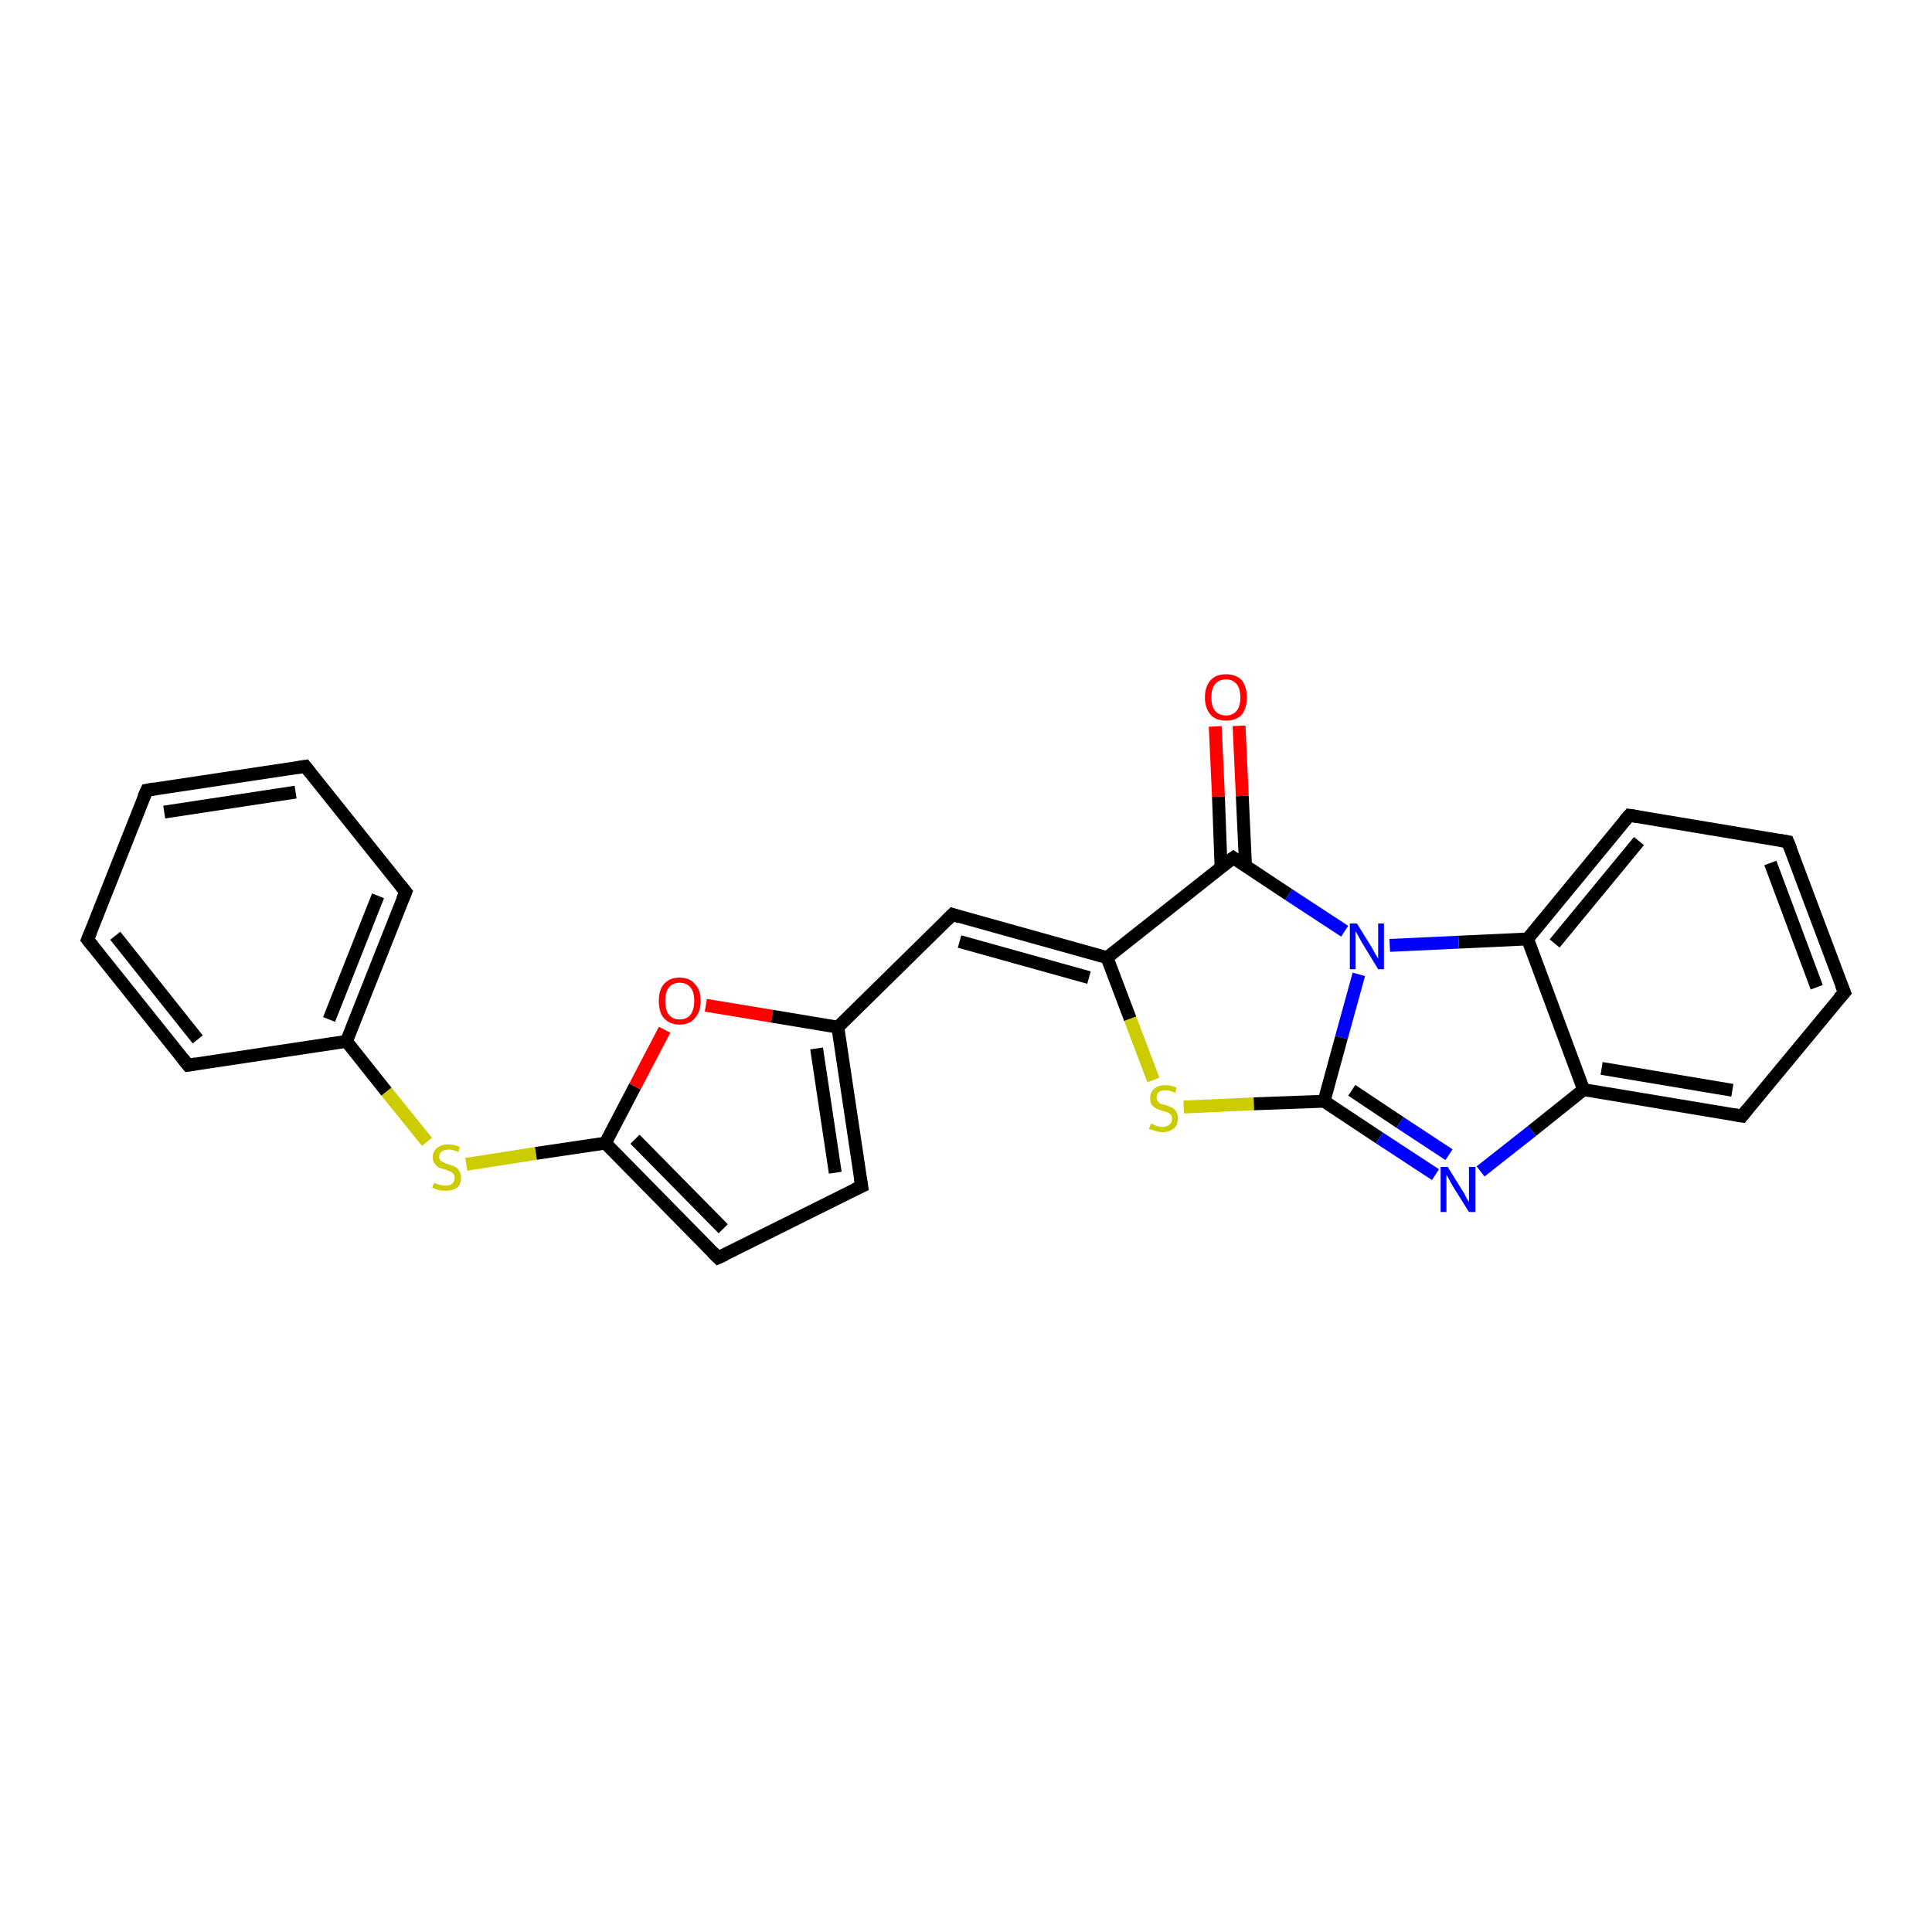 <?xml version='1.0' encoding='iso-8859-1'?>
<svg version='1.1' baseProfile='full'
              xmlns='http://www.w3.org/2000/svg'
                      xmlns:rdkit='http://www.rdkit.org/xml'
                      xmlns:xlink='http://www.w3.org/1999/xlink'
                  xml:space='preserve'
width='300px' height='300px' viewBox='0 0 300 300'>
<!-- END OF HEADER -->
<rect style='opacity:1.0;fill:#FFFFFF;stroke:none' width='300.0' height='300.0' x='0.0' y='0.0'> </rect>
<path class='bond-0 atom-0 atom-1' d='M 192.4,112.7 L 192.9,123.6' style='fill:none;fill-rule:evenodd;stroke:#FF0000;stroke-width:2.0px;stroke-linecap:butt;stroke-linejoin:miter;stroke-opacity:1' />
<path class='bond-0 atom-0 atom-1' d='M 192.9,123.6 L 193.4,134.4' style='fill:none;fill-rule:evenodd;stroke:#000000;stroke-width:2.0px;stroke-linecap:butt;stroke-linejoin:miter;stroke-opacity:1' />
<path class='bond-0 atom-0 atom-1' d='M 188.7,112.8 L 189.2,123.7' style='fill:none;fill-rule:evenodd;stroke:#FF0000;stroke-width:2.0px;stroke-linecap:butt;stroke-linejoin:miter;stroke-opacity:1' />
<path class='bond-0 atom-0 atom-1' d='M 189.2,123.7 L 189.6,134.6' style='fill:none;fill-rule:evenodd;stroke:#000000;stroke-width:2.0px;stroke-linecap:butt;stroke-linejoin:miter;stroke-opacity:1' />
<path class='bond-1 atom-1 atom-2' d='M 191.5,133.2 L 171.9,148.7' style='fill:none;fill-rule:evenodd;stroke:#000000;stroke-width:2.0px;stroke-linecap:butt;stroke-linejoin:miter;stroke-opacity:1' />
<path class='bond-2 atom-2 atom-3' d='M 171.9,148.7 L 147.9,142.0' style='fill:none;fill-rule:evenodd;stroke:#000000;stroke-width:2.0px;stroke-linecap:butt;stroke-linejoin:miter;stroke-opacity:1' />
<path class='bond-2 atom-2 atom-3' d='M 169.1,151.8 L 149.0,146.2' style='fill:none;fill-rule:evenodd;stroke:#000000;stroke-width:2.0px;stroke-linecap:butt;stroke-linejoin:miter;stroke-opacity:1' />
<path class='bond-3 atom-3 atom-4' d='M 147.9,142.0 L 130.1,159.5' style='fill:none;fill-rule:evenodd;stroke:#000000;stroke-width:2.0px;stroke-linecap:butt;stroke-linejoin:miter;stroke-opacity:1' />
<path class='bond-4 atom-4 atom-5' d='M 130.1,159.5 L 133.8,184.2' style='fill:none;fill-rule:evenodd;stroke:#000000;stroke-width:2.0px;stroke-linecap:butt;stroke-linejoin:miter;stroke-opacity:1' />
<path class='bond-4 atom-4 atom-5' d='M 126.8,162.8 L 129.7,182.1' style='fill:none;fill-rule:evenodd;stroke:#000000;stroke-width:2.0px;stroke-linecap:butt;stroke-linejoin:miter;stroke-opacity:1' />
<path class='bond-5 atom-5 atom-6' d='M 133.8,184.2 L 111.5,195.3' style='fill:none;fill-rule:evenodd;stroke:#000000;stroke-width:2.0px;stroke-linecap:butt;stroke-linejoin:miter;stroke-opacity:1' />
<path class='bond-6 atom-6 atom-7' d='M 111.5,195.3 L 94.0,177.5' style='fill:none;fill-rule:evenodd;stroke:#000000;stroke-width:2.0px;stroke-linecap:butt;stroke-linejoin:miter;stroke-opacity:1' />
<path class='bond-6 atom-6 atom-7' d='M 112.3,190.8 L 98.6,176.9' style='fill:none;fill-rule:evenodd;stroke:#000000;stroke-width:2.0px;stroke-linecap:butt;stroke-linejoin:miter;stroke-opacity:1' />
<path class='bond-7 atom-7 atom-8' d='M 94.0,177.5 L 83.2,179.1' style='fill:none;fill-rule:evenodd;stroke:#000000;stroke-width:2.0px;stroke-linecap:butt;stroke-linejoin:miter;stroke-opacity:1' />
<path class='bond-7 atom-7 atom-8' d='M 83.2,179.1 L 72.4,180.8' style='fill:none;fill-rule:evenodd;stroke:#CCCC00;stroke-width:2.0px;stroke-linecap:butt;stroke-linejoin:miter;stroke-opacity:1' />
<path class='bond-8 atom-8 atom-9' d='M 66.3,177.3 L 60.0,169.5' style='fill:none;fill-rule:evenodd;stroke:#CCCC00;stroke-width:2.0px;stroke-linecap:butt;stroke-linejoin:miter;stroke-opacity:1' />
<path class='bond-8 atom-8 atom-9' d='M 60.0,169.5 L 53.8,161.7' style='fill:none;fill-rule:evenodd;stroke:#000000;stroke-width:2.0px;stroke-linecap:butt;stroke-linejoin:miter;stroke-opacity:1' />
<path class='bond-9 atom-9 atom-10' d='M 53.8,161.7 L 63.0,138.5' style='fill:none;fill-rule:evenodd;stroke:#000000;stroke-width:2.0px;stroke-linecap:butt;stroke-linejoin:miter;stroke-opacity:1' />
<path class='bond-9 atom-9 atom-10' d='M 51.1,158.3 L 58.7,139.1' style='fill:none;fill-rule:evenodd;stroke:#000000;stroke-width:2.0px;stroke-linecap:butt;stroke-linejoin:miter;stroke-opacity:1' />
<path class='bond-10 atom-10 atom-11' d='M 63.0,138.5 L 47.4,119.0' style='fill:none;fill-rule:evenodd;stroke:#000000;stroke-width:2.0px;stroke-linecap:butt;stroke-linejoin:miter;stroke-opacity:1' />
<path class='bond-11 atom-11 atom-12' d='M 47.4,119.0 L 22.8,122.7' style='fill:none;fill-rule:evenodd;stroke:#000000;stroke-width:2.0px;stroke-linecap:butt;stroke-linejoin:miter;stroke-opacity:1' />
<path class='bond-11 atom-11 atom-12' d='M 45.9,123.0 L 25.5,126.1' style='fill:none;fill-rule:evenodd;stroke:#000000;stroke-width:2.0px;stroke-linecap:butt;stroke-linejoin:miter;stroke-opacity:1' />
<path class='bond-12 atom-12 atom-13' d='M 22.8,122.7 L 13.6,145.9' style='fill:none;fill-rule:evenodd;stroke:#000000;stroke-width:2.0px;stroke-linecap:butt;stroke-linejoin:miter;stroke-opacity:1' />
<path class='bond-13 atom-13 atom-14' d='M 13.6,145.9 L 29.2,165.4' style='fill:none;fill-rule:evenodd;stroke:#000000;stroke-width:2.0px;stroke-linecap:butt;stroke-linejoin:miter;stroke-opacity:1' />
<path class='bond-13 atom-13 atom-14' d='M 17.9,145.3 L 30.7,161.4' style='fill:none;fill-rule:evenodd;stroke:#000000;stroke-width:2.0px;stroke-linecap:butt;stroke-linejoin:miter;stroke-opacity:1' />
<path class='bond-14 atom-7 atom-15' d='M 94.0,177.5 L 98.6,168.7' style='fill:none;fill-rule:evenodd;stroke:#000000;stroke-width:2.0px;stroke-linecap:butt;stroke-linejoin:miter;stroke-opacity:1' />
<path class='bond-14 atom-7 atom-15' d='M 98.6,168.7 L 103.2,159.9' style='fill:none;fill-rule:evenodd;stroke:#FF0000;stroke-width:2.0px;stroke-linecap:butt;stroke-linejoin:miter;stroke-opacity:1' />
<path class='bond-15 atom-2 atom-16' d='M 171.9,148.7 L 175.5,158.2' style='fill:none;fill-rule:evenodd;stroke:#000000;stroke-width:2.0px;stroke-linecap:butt;stroke-linejoin:miter;stroke-opacity:1' />
<path class='bond-15 atom-2 atom-16' d='M 175.5,158.2 L 179.1,167.7' style='fill:none;fill-rule:evenodd;stroke:#CCCC00;stroke-width:2.0px;stroke-linecap:butt;stroke-linejoin:miter;stroke-opacity:1' />
<path class='bond-16 atom-16 atom-17' d='M 183.8,171.9 L 194.7,171.4' style='fill:none;fill-rule:evenodd;stroke:#CCCC00;stroke-width:2.0px;stroke-linecap:butt;stroke-linejoin:miter;stroke-opacity:1' />
<path class='bond-16 atom-16 atom-17' d='M 194.7,171.4 L 205.6,171.0' style='fill:none;fill-rule:evenodd;stroke:#000000;stroke-width:2.0px;stroke-linecap:butt;stroke-linejoin:miter;stroke-opacity:1' />
<path class='bond-17 atom-17 atom-18' d='M 205.6,171.0 L 214.2,176.7' style='fill:none;fill-rule:evenodd;stroke:#000000;stroke-width:2.0px;stroke-linecap:butt;stroke-linejoin:miter;stroke-opacity:1' />
<path class='bond-17 atom-17 atom-18' d='M 214.2,176.7 L 222.9,182.4' style='fill:none;fill-rule:evenodd;stroke:#0000FF;stroke-width:2.0px;stroke-linecap:butt;stroke-linejoin:miter;stroke-opacity:1' />
<path class='bond-17 atom-17 atom-18' d='M 209.9,169.3 L 217.4,174.3' style='fill:none;fill-rule:evenodd;stroke:#000000;stroke-width:2.0px;stroke-linecap:butt;stroke-linejoin:miter;stroke-opacity:1' />
<path class='bond-17 atom-17 atom-18' d='M 217.4,174.3 L 225.0,179.3' style='fill:none;fill-rule:evenodd;stroke:#0000FF;stroke-width:2.0px;stroke-linecap:butt;stroke-linejoin:miter;stroke-opacity:1' />
<path class='bond-18 atom-18 atom-19' d='M 229.9,181.9 L 237.9,175.6' style='fill:none;fill-rule:evenodd;stroke:#0000FF;stroke-width:2.0px;stroke-linecap:butt;stroke-linejoin:miter;stroke-opacity:1' />
<path class='bond-18 atom-18 atom-19' d='M 237.9,175.6 L 245.9,169.2' style='fill:none;fill-rule:evenodd;stroke:#000000;stroke-width:2.0px;stroke-linecap:butt;stroke-linejoin:miter;stroke-opacity:1' />
<path class='bond-19 atom-19 atom-20' d='M 245.9,169.2 L 270.5,173.3' style='fill:none;fill-rule:evenodd;stroke:#000000;stroke-width:2.0px;stroke-linecap:butt;stroke-linejoin:miter;stroke-opacity:1' />
<path class='bond-19 atom-19 atom-20' d='M 248.7,165.9 L 269.0,169.3' style='fill:none;fill-rule:evenodd;stroke:#000000;stroke-width:2.0px;stroke-linecap:butt;stroke-linejoin:miter;stroke-opacity:1' />
<path class='bond-20 atom-20 atom-21' d='M 270.5,173.3 L 286.4,154.1' style='fill:none;fill-rule:evenodd;stroke:#000000;stroke-width:2.0px;stroke-linecap:butt;stroke-linejoin:miter;stroke-opacity:1' />
<path class='bond-21 atom-21 atom-22' d='M 286.4,154.1 L 277.6,130.7' style='fill:none;fill-rule:evenodd;stroke:#000000;stroke-width:2.0px;stroke-linecap:butt;stroke-linejoin:miter;stroke-opacity:1' />
<path class='bond-21 atom-21 atom-22' d='M 282.1,153.3 L 274.9,134.0' style='fill:none;fill-rule:evenodd;stroke:#000000;stroke-width:2.0px;stroke-linecap:butt;stroke-linejoin:miter;stroke-opacity:1' />
<path class='bond-22 atom-22 atom-23' d='M 277.6,130.7 L 253.0,126.6' style='fill:none;fill-rule:evenodd;stroke:#000000;stroke-width:2.0px;stroke-linecap:butt;stroke-linejoin:miter;stroke-opacity:1' />
<path class='bond-23 atom-23 atom-24' d='M 253.0,126.6 L 237.2,145.8' style='fill:none;fill-rule:evenodd;stroke:#000000;stroke-width:2.0px;stroke-linecap:butt;stroke-linejoin:miter;stroke-opacity:1' />
<path class='bond-23 atom-23 atom-24' d='M 254.5,130.6 L 241.4,146.5' style='fill:none;fill-rule:evenodd;stroke:#000000;stroke-width:2.0px;stroke-linecap:butt;stroke-linejoin:miter;stroke-opacity:1' />
<path class='bond-24 atom-24 atom-25' d='M 237.2,145.8 L 226.5,146.3' style='fill:none;fill-rule:evenodd;stroke:#000000;stroke-width:2.0px;stroke-linecap:butt;stroke-linejoin:miter;stroke-opacity:1' />
<path class='bond-24 atom-24 atom-25' d='M 226.5,146.3 L 215.8,146.8' style='fill:none;fill-rule:evenodd;stroke:#0000FF;stroke-width:2.0px;stroke-linecap:butt;stroke-linejoin:miter;stroke-opacity:1' />
<path class='bond-25 atom-25 atom-1' d='M 208.8,144.6 L 200.1,138.9' style='fill:none;fill-rule:evenodd;stroke:#0000FF;stroke-width:2.0px;stroke-linecap:butt;stroke-linejoin:miter;stroke-opacity:1' />
<path class='bond-25 atom-25 atom-1' d='M 200.1,138.9 L 191.5,133.2' style='fill:none;fill-rule:evenodd;stroke:#000000;stroke-width:2.0px;stroke-linecap:butt;stroke-linejoin:miter;stroke-opacity:1' />
<path class='bond-26 atom-15 atom-4' d='M 109.6,156.1 L 119.9,157.8' style='fill:none;fill-rule:evenodd;stroke:#FF0000;stroke-width:2.0px;stroke-linecap:butt;stroke-linejoin:miter;stroke-opacity:1' />
<path class='bond-26 atom-15 atom-4' d='M 119.9,157.8 L 130.1,159.5' style='fill:none;fill-rule:evenodd;stroke:#000000;stroke-width:2.0px;stroke-linecap:butt;stroke-linejoin:miter;stroke-opacity:1' />
<path class='bond-27 atom-25 atom-17' d='M 211.0,151.3 L 208.3,161.1' style='fill:none;fill-rule:evenodd;stroke:#0000FF;stroke-width:2.0px;stroke-linecap:butt;stroke-linejoin:miter;stroke-opacity:1' />
<path class='bond-27 atom-25 atom-17' d='M 208.3,161.1 L 205.6,171.0' style='fill:none;fill-rule:evenodd;stroke:#000000;stroke-width:2.0px;stroke-linecap:butt;stroke-linejoin:miter;stroke-opacity:1' />
<path class='bond-28 atom-14 atom-9' d='M 29.2,165.4 L 53.8,161.7' style='fill:none;fill-rule:evenodd;stroke:#000000;stroke-width:2.0px;stroke-linecap:butt;stroke-linejoin:miter;stroke-opacity:1' />
<path class='bond-29 atom-24 atom-19' d='M 237.2,145.8 L 245.9,169.2' style='fill:none;fill-rule:evenodd;stroke:#000000;stroke-width:2.0px;stroke-linecap:butt;stroke-linejoin:miter;stroke-opacity:1' />
<path d='M 190.5,133.9 L 191.5,133.2 L 191.9,133.5' style='fill:none;stroke:#000000;stroke-width:2.0px;stroke-linecap:butt;stroke-linejoin:miter;stroke-opacity:1;' />
<path d='M 149.1,142.4 L 147.9,142.0 L 147.0,142.9' style='fill:none;stroke:#000000;stroke-width:2.0px;stroke-linecap:butt;stroke-linejoin:miter;stroke-opacity:1;' />
<path d='M 133.6,183.0 L 133.8,184.2 L 132.7,184.7' style='fill:none;stroke:#000000;stroke-width:2.0px;stroke-linecap:butt;stroke-linejoin:miter;stroke-opacity:1;' />
<path d='M 112.6,194.8 L 111.5,195.3 L 110.6,194.4' style='fill:none;stroke:#000000;stroke-width:2.0px;stroke-linecap:butt;stroke-linejoin:miter;stroke-opacity:1;' />
<path d='M 62.5,139.7 L 63.0,138.5 L 62.2,137.5' style='fill:none;stroke:#000000;stroke-width:2.0px;stroke-linecap:butt;stroke-linejoin:miter;stroke-opacity:1;' />
<path d='M 48.2,120.0 L 47.4,119.0 L 46.2,119.2' style='fill:none;stroke:#000000;stroke-width:2.0px;stroke-linecap:butt;stroke-linejoin:miter;stroke-opacity:1;' />
<path d='M 24.0,122.5 L 22.8,122.7 L 22.3,123.8' style='fill:none;stroke:#000000;stroke-width:2.0px;stroke-linecap:butt;stroke-linejoin:miter;stroke-opacity:1;' />
<path d='M 14.1,144.7 L 13.6,145.9 L 14.4,146.9' style='fill:none;stroke:#000000;stroke-width:2.0px;stroke-linecap:butt;stroke-linejoin:miter;stroke-opacity:1;' />
<path d='M 28.4,164.4 L 29.2,165.4 L 30.4,165.2' style='fill:none;stroke:#000000;stroke-width:2.0px;stroke-linecap:butt;stroke-linejoin:miter;stroke-opacity:1;' />
<path d='M 269.3,173.1 L 270.5,173.3 L 271.3,172.3' style='fill:none;stroke:#000000;stroke-width:2.0px;stroke-linecap:butt;stroke-linejoin:miter;stroke-opacity:1;' />
<path d='M 285.6,155.0 L 286.4,154.1 L 285.9,152.9' style='fill:none;stroke:#000000;stroke-width:2.0px;stroke-linecap:butt;stroke-linejoin:miter;stroke-opacity:1;' />
<path d='M 278.1,131.9 L 277.6,130.7 L 276.4,130.5' style='fill:none;stroke:#000000;stroke-width:2.0px;stroke-linecap:butt;stroke-linejoin:miter;stroke-opacity:1;' />
<path d='M 254.3,126.8 L 253.0,126.6 L 252.2,127.5' style='fill:none;stroke:#000000;stroke-width:2.0px;stroke-linecap:butt;stroke-linejoin:miter;stroke-opacity:1;' />
<path class='atom-0' d='M 187.1 108.3
Q 187.1 106.6, 188.0 105.6
Q 188.8 104.7, 190.4 104.7
Q 191.9 104.7, 192.8 105.6
Q 193.6 106.6, 193.6 108.3
Q 193.6 110.0, 192.8 111.0
Q 191.9 111.9, 190.4 111.9
Q 188.8 111.9, 188.0 111.0
Q 187.1 110.0, 187.1 108.3
M 190.4 111.1
Q 191.4 111.1, 192.0 110.4
Q 192.6 109.7, 192.6 108.3
Q 192.6 106.9, 192.0 106.2
Q 191.4 105.5, 190.4 105.5
Q 189.3 105.5, 188.7 106.2
Q 188.1 106.9, 188.1 108.3
Q 188.1 109.7, 188.7 110.4
Q 189.3 111.1, 190.4 111.1
' fill='#FF0000'/>
<path class='atom-8' d='M 67.4 183.7
Q 67.4 183.7, 67.8 183.8
Q 68.1 184.0, 68.5 184.0
Q 68.8 184.1, 69.2 184.1
Q 69.9 184.1, 70.2 183.8
Q 70.6 183.5, 70.6 182.9
Q 70.6 182.5, 70.4 182.3
Q 70.2 182.0, 69.9 181.9
Q 69.6 181.8, 69.1 181.6
Q 68.5 181.4, 68.1 181.3
Q 67.8 181.1, 67.5 180.7
Q 67.2 180.3, 67.2 179.7
Q 67.2 178.8, 67.8 178.3
Q 68.5 177.7, 69.6 177.7
Q 70.5 177.7, 71.4 178.1
L 71.2 178.9
Q 70.3 178.5, 69.7 178.5
Q 69.0 178.5, 68.6 178.8
Q 68.2 179.1, 68.2 179.6
Q 68.2 180.0, 68.4 180.2
Q 68.6 180.4, 68.9 180.5
Q 69.2 180.7, 69.7 180.8
Q 70.3 181.0, 70.7 181.2
Q 71.1 181.4, 71.3 181.8
Q 71.6 182.2, 71.6 182.9
Q 71.6 183.9, 71.0 184.4
Q 70.3 184.9, 69.2 184.9
Q 68.6 184.9, 68.1 184.8
Q 67.7 184.7, 67.1 184.4
L 67.4 183.7
' fill='#CCCC00'/>
<path class='atom-15' d='M 102.3 155.4
Q 102.3 153.7, 103.1 152.8
Q 104.0 151.8, 105.5 151.8
Q 107.1 151.8, 107.9 152.8
Q 108.8 153.7, 108.8 155.4
Q 108.8 157.1, 107.9 158.1
Q 107.1 159.1, 105.5 159.1
Q 104.0 159.1, 103.1 158.1
Q 102.3 157.2, 102.3 155.4
M 105.5 158.3
Q 106.6 158.3, 107.2 157.6
Q 107.8 156.8, 107.8 155.4
Q 107.8 154.0, 107.2 153.3
Q 106.6 152.6, 105.5 152.6
Q 104.5 152.6, 103.9 153.3
Q 103.3 154.0, 103.3 155.4
Q 103.3 156.9, 103.9 157.6
Q 104.5 158.3, 105.5 158.3
' fill='#FF0000'/>
<path class='atom-16' d='M 178.7 174.5
Q 178.8 174.5, 179.1 174.6
Q 179.4 174.8, 179.8 174.9
Q 180.2 175.0, 180.5 175.0
Q 181.2 175.0, 181.6 174.6
Q 182.0 174.3, 182.0 173.7
Q 182.0 173.4, 181.8 173.1
Q 181.6 172.9, 181.3 172.7
Q 181.0 172.6, 180.5 172.5
Q 179.8 172.3, 179.5 172.1
Q 179.1 171.9, 178.8 171.5
Q 178.6 171.2, 178.6 170.5
Q 178.6 169.6, 179.2 169.1
Q 179.8 168.5, 181.0 168.5
Q 181.8 168.5, 182.7 168.9
L 182.5 169.7
Q 181.6 169.3, 181.0 169.3
Q 180.3 169.3, 179.9 169.6
Q 179.6 169.9, 179.6 170.4
Q 179.6 170.8, 179.8 171.0
Q 180.0 171.2, 180.2 171.4
Q 180.5 171.5, 181.0 171.6
Q 181.6 171.8, 182.0 172.0
Q 182.4 172.2, 182.7 172.7
Q 182.9 173.1, 182.9 173.7
Q 182.9 174.7, 182.3 175.2
Q 181.6 175.8, 180.6 175.8
Q 179.9 175.8, 179.4 175.6
Q 179.0 175.5, 178.4 175.3
L 178.7 174.5
' fill='#CCCC00'/>
<path class='atom-18' d='M 224.8 181.2
L 227.1 184.9
Q 227.4 185.3, 227.7 186.0
Q 228.1 186.6, 228.1 186.7
L 228.1 181.2
L 229.1 181.2
L 229.1 188.2
L 228.1 188.2
L 225.6 184.2
Q 225.3 183.7, 225.0 183.1
Q 224.7 182.6, 224.6 182.4
L 224.6 188.2
L 223.7 188.2
L 223.7 181.2
L 224.8 181.2
' fill='#0000FF'/>
<path class='atom-25' d='M 210.7 143.4
L 213.0 147.1
Q 213.2 147.5, 213.6 148.2
Q 214.0 148.8, 214.0 148.9
L 214.0 143.4
L 214.9 143.4
L 214.9 150.5
L 214.0 150.5
L 211.5 146.4
Q 211.2 145.9, 210.9 145.3
Q 210.6 144.8, 210.5 144.6
L 210.5 150.5
L 209.6 150.5
L 209.6 143.4
L 210.7 143.4
' fill='#0000FF'/>
</svg>
